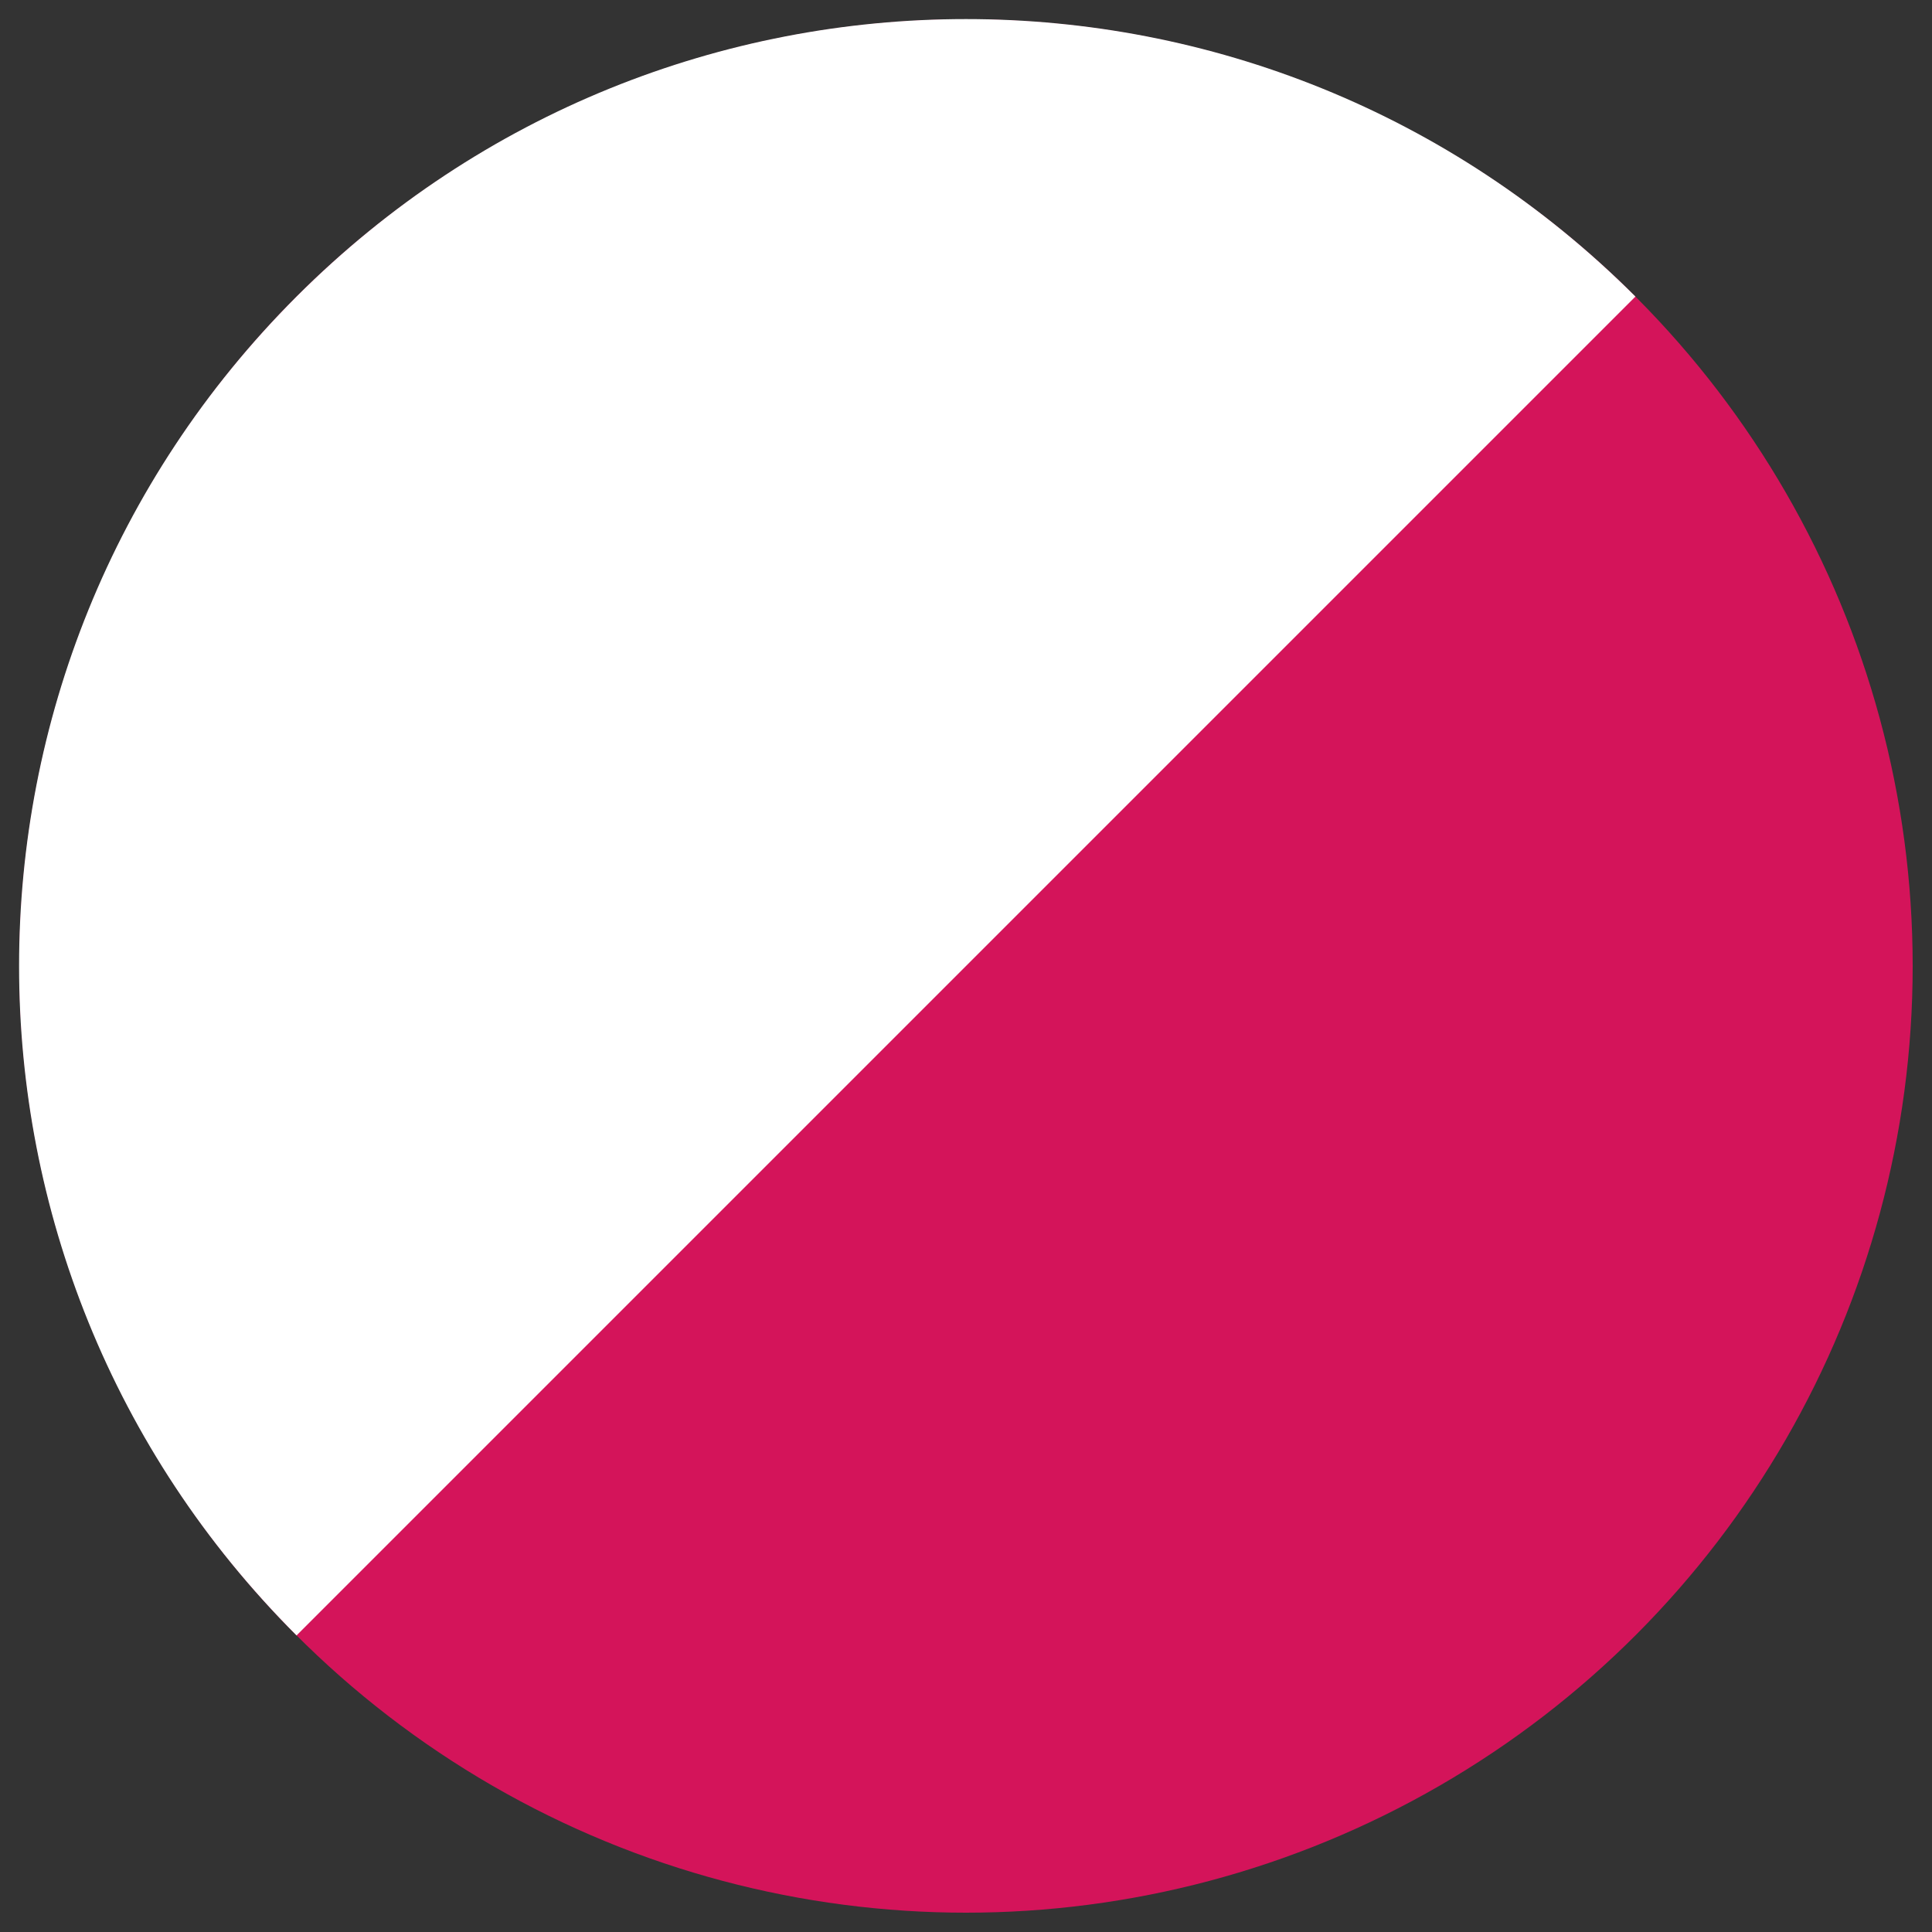 <?xml version="1.0" encoding="UTF-8"?>
<svg id="Layer_1" xmlns="http://www.w3.org/2000/svg" version="1.1" viewBox="0 0 200 200">
  <rect x="0" y="0" width="200" height="200" fill="#333333" stroke="none"/>
  <!-- Generator: Adobe Illustrator 29.0.1, SVG Export Plug-In . SVG Version: 2.1.0 Build 192)  -->
  <defs>
    <style>
      .st0 {
        fill: #d4145a;
      }

      .st1 {
        fill: #fff;
      }
    </style>
  </defs>
  <circle class="st0" cx="100" cy="100" r="98"/>
  <path class="st1" d="M30.7,169.3C-7.6,131-7.6,69,30.7,30.7c38.3-38.3,100.3-38.3,138.6,0"/>
</svg>